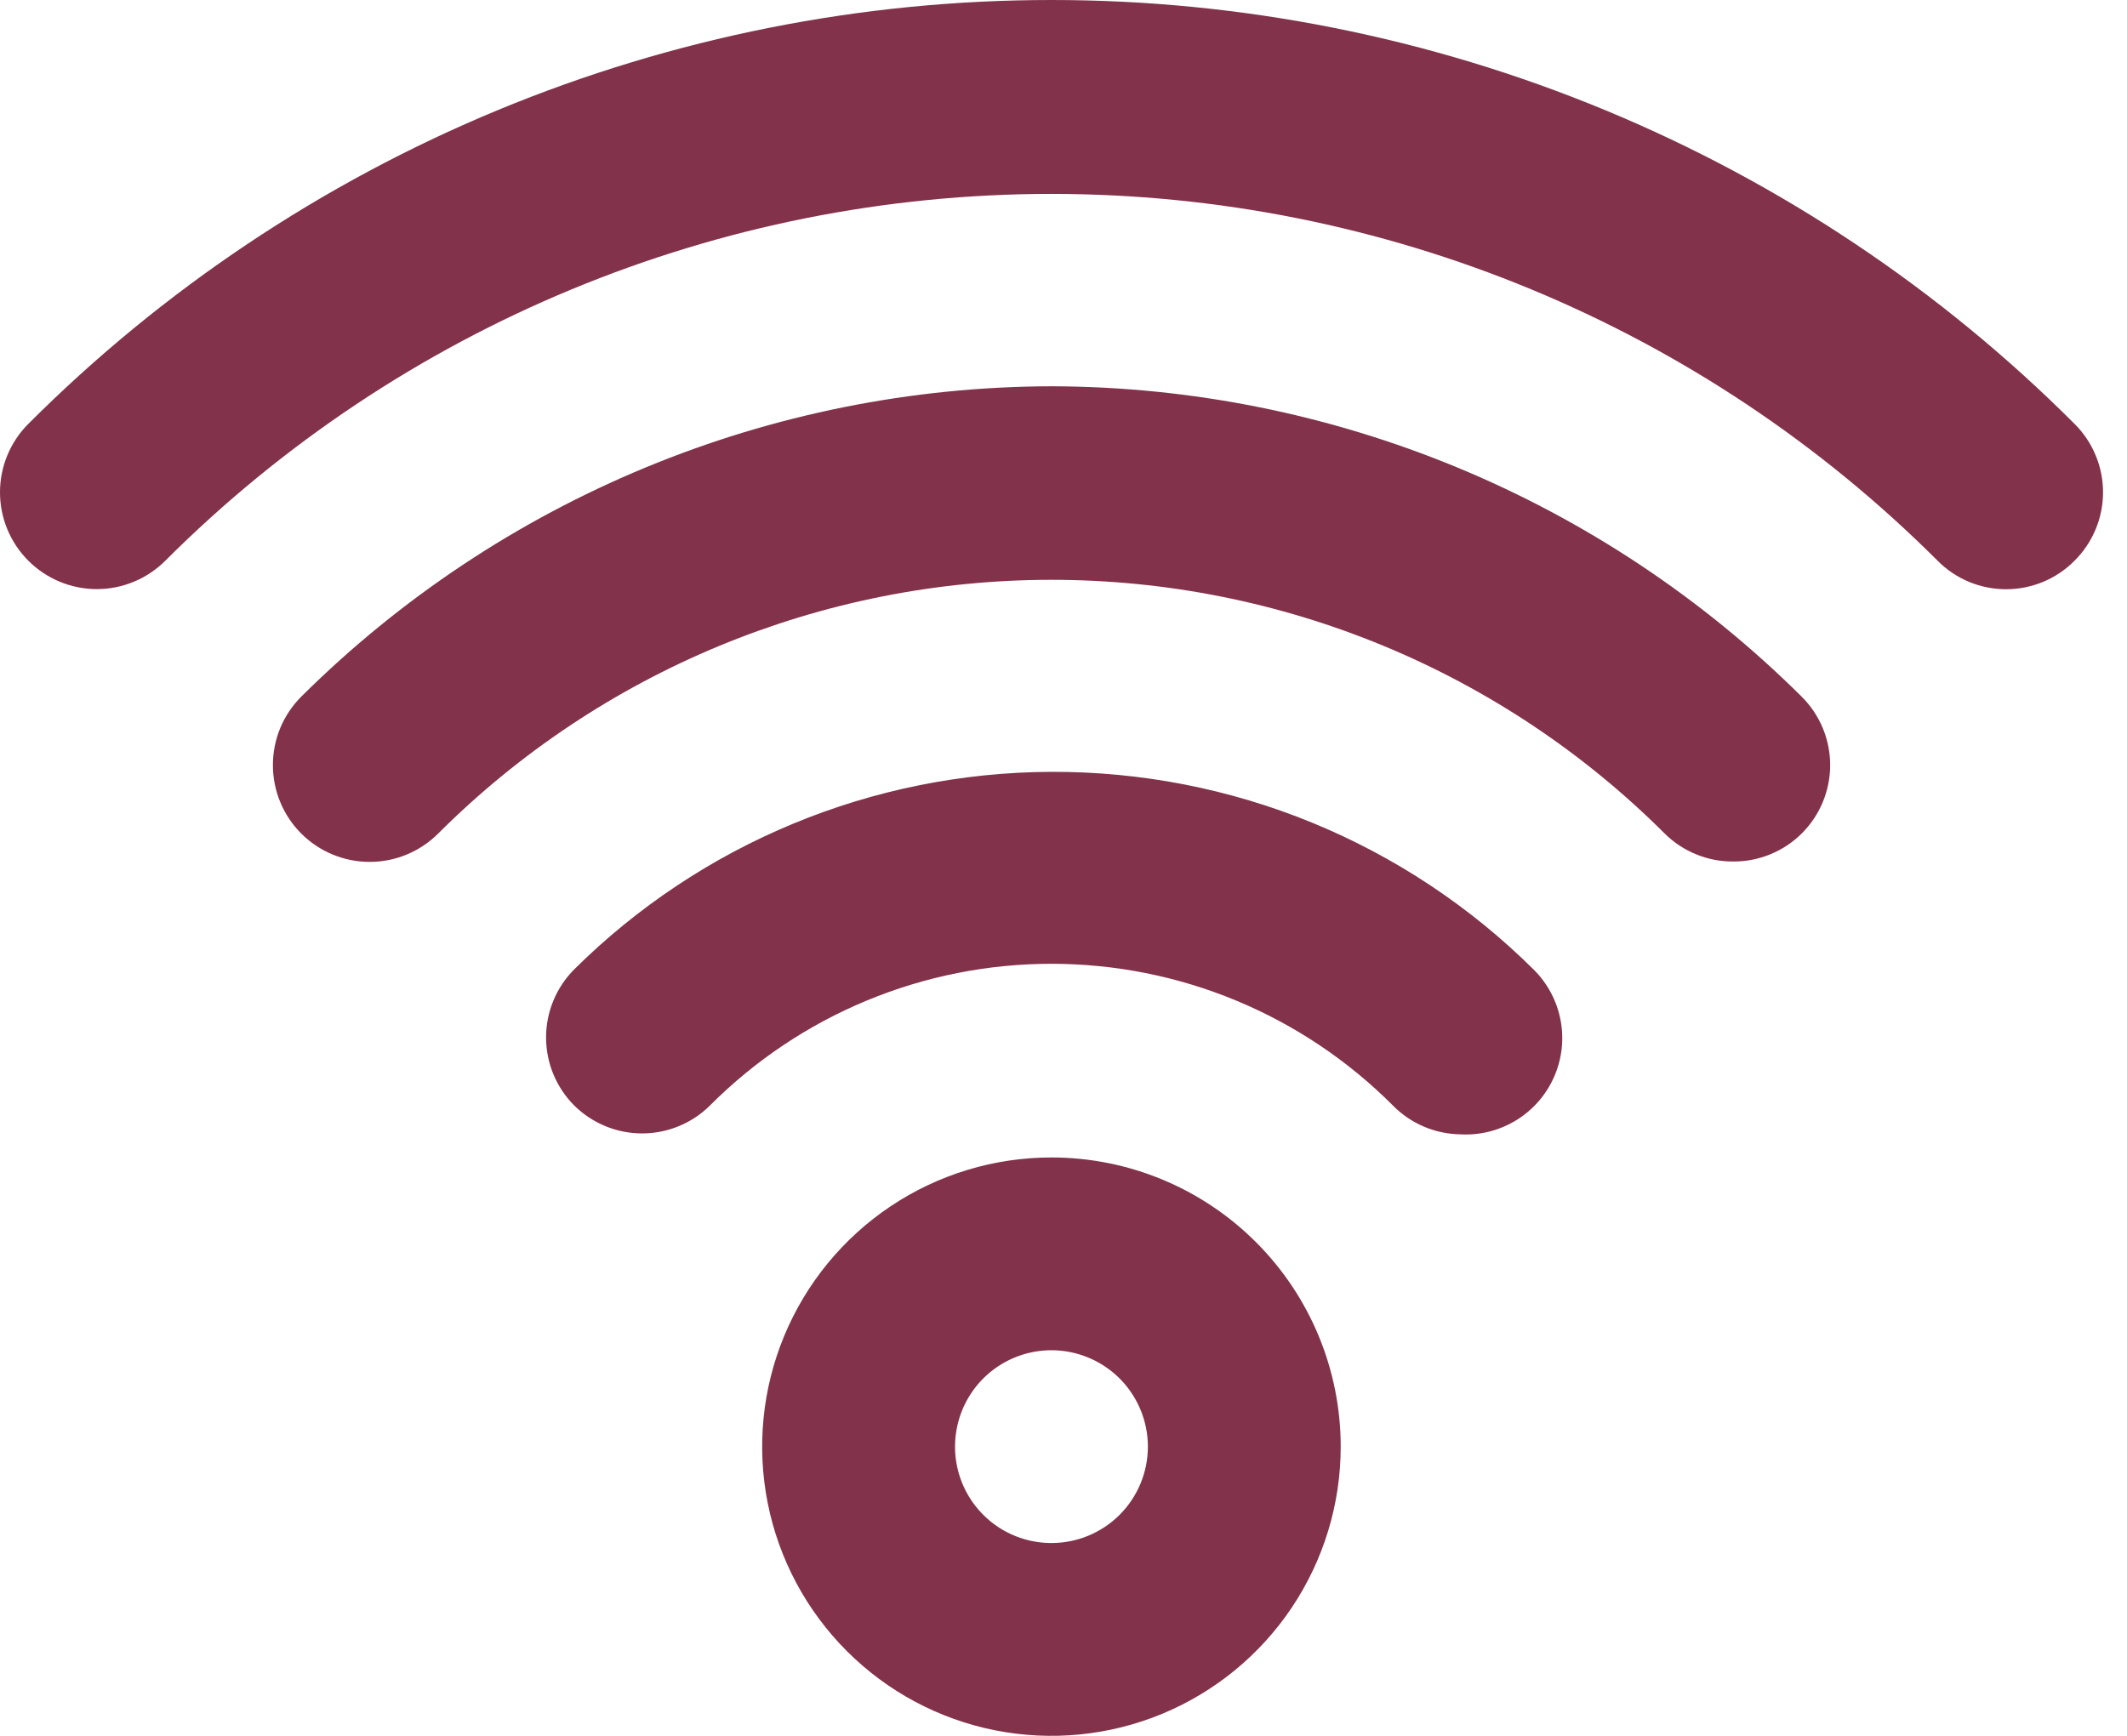 <svg width="49" height="40" viewBox="0 0 49 40" fill="none" xmlns="http://www.w3.org/2000/svg">
<path d="M24.222 26.672C22.904 26.672 21.616 27.062 20.52 27.795C19.424 28.527 18.57 29.568 18.065 30.786C17.561 32.003 17.429 33.343 17.686 34.636C17.943 35.929 18.578 37.116 19.51 38.048C20.442 38.98 21.629 39.615 22.922 39.872C24.215 40.129 25.555 39.997 26.772 39.493C27.99 38.988 29.031 38.134 29.763 37.038C30.495 35.942 30.886 34.654 30.886 33.336C30.886 31.568 30.184 29.873 28.934 28.624C27.685 27.374 25.99 26.672 24.222 26.672ZM24.222 35.557C23.783 35.557 23.353 35.427 22.988 35.183C22.623 34.939 22.338 34.592 22.17 34.186C22.002 33.78 21.958 33.333 22.044 32.903C22.129 32.472 22.341 32.076 22.651 31.765C22.962 31.454 23.358 31.243 23.789 31.157C24.22 31.071 24.666 31.115 25.072 31.284C25.478 31.452 25.825 31.736 26.069 32.102C26.313 32.467 26.444 32.897 26.444 33.336C26.444 33.925 26.209 34.49 25.793 34.907C25.376 35.323 24.811 35.557 24.222 35.557ZM24.222 17.786C20.101 17.8 16.151 19.436 13.226 22.34C12.813 22.756 12.58 23.319 12.58 23.906C12.58 24.493 12.813 25.056 13.226 25.472C13.643 25.886 14.206 26.118 14.792 26.118C15.379 26.118 15.942 25.886 16.358 25.472C17.39 24.438 18.616 23.617 19.965 23.057C21.315 22.497 22.761 22.209 24.222 22.209C25.683 22.209 27.13 22.497 28.479 23.057C29.828 23.617 31.054 24.438 32.086 25.472C32.496 25.891 33.055 26.13 33.641 26.139C34.092 26.165 34.539 26.052 34.925 25.817C35.31 25.582 35.615 25.236 35.798 24.823C35.982 24.41 36.035 23.952 35.951 23.508C35.867 23.065 35.65 22.657 35.329 22.34C33.867 20.889 32.134 19.74 30.229 18.958C28.323 18.177 26.282 17.779 24.222 17.786ZM24.222 8.901C17.745 8.918 11.535 11.488 6.94 16.053C6.733 16.261 6.568 16.506 6.456 16.777C6.344 17.048 6.287 17.338 6.287 17.631C6.287 18.222 6.522 18.79 6.94 19.208C7.358 19.626 7.925 19.861 8.517 19.861C9.109 19.861 9.676 19.626 10.094 19.208C13.843 15.464 18.924 13.361 24.222 13.361C29.52 13.361 34.602 15.464 38.35 19.208C38.558 19.414 38.804 19.577 39.075 19.687C39.345 19.798 39.635 19.854 39.927 19.852C40.22 19.854 40.51 19.798 40.78 19.687C41.051 19.577 41.297 19.414 41.505 19.208C41.713 19.001 41.878 18.756 41.991 18.485C42.103 18.214 42.162 17.924 42.162 17.631C42.162 17.337 42.103 17.047 41.991 16.776C41.878 16.506 41.713 16.26 41.505 16.053C36.909 11.488 30.7 8.918 24.222 8.901ZM47.791 9.767C44.697 6.671 41.022 4.214 36.978 2.538C32.934 0.863 28.6 0 24.222 0C19.845 0 15.51 0.863 11.466 2.538C7.422 4.214 3.748 6.671 0.653 9.767C0.235 10.185 0 10.753 0 11.344C0 11.936 0.235 12.503 0.653 12.921C1.072 13.34 1.639 13.575 2.23 13.575C2.822 13.575 3.389 13.34 3.808 12.921C9.223 7.509 16.566 4.468 24.222 4.468C31.878 4.468 39.221 7.509 44.637 12.921C44.843 13.13 45.089 13.295 45.36 13.408C45.63 13.52 45.921 13.578 46.214 13.578C46.507 13.578 46.797 13.52 47.068 13.408C47.339 13.295 47.584 13.13 47.791 12.921C47.999 12.715 48.164 12.469 48.277 12.198C48.39 11.928 48.448 11.637 48.448 11.344C48.448 11.051 48.39 10.761 48.277 10.49C48.164 10.219 47.999 9.973 47.791 9.767Z" fill="#82324B"/>
</svg>
